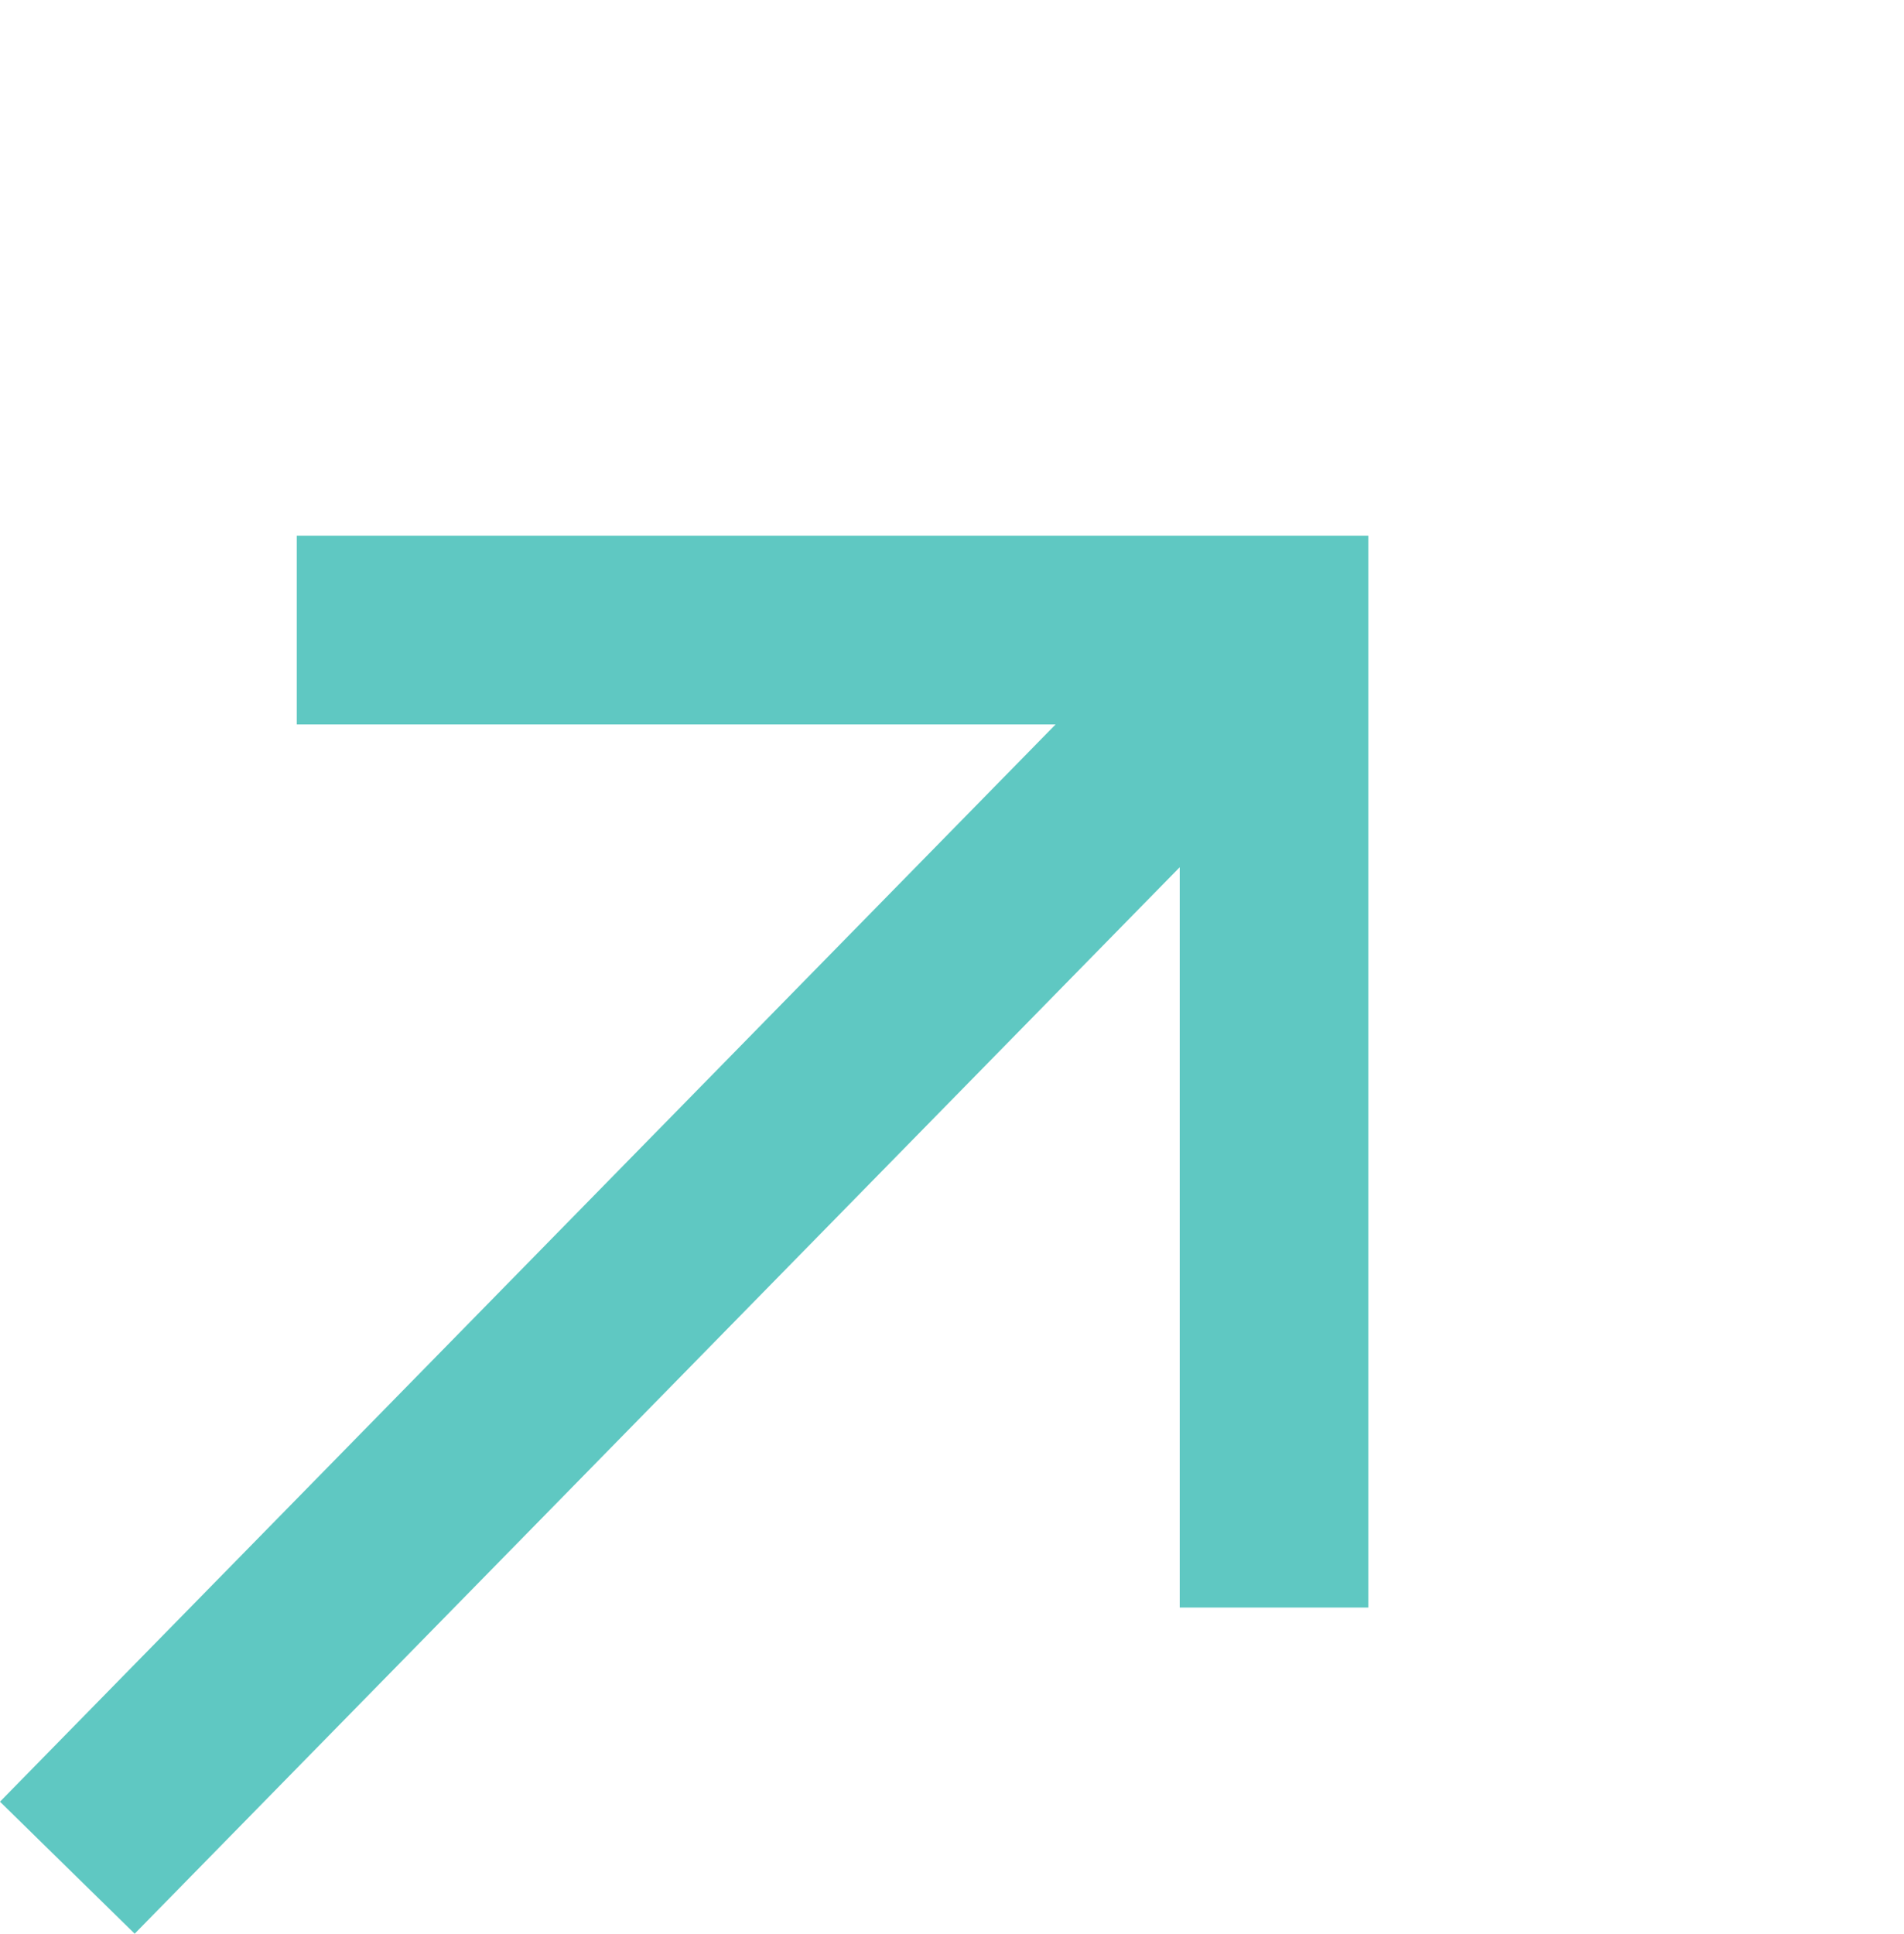 <svg xmlns="http://www.w3.org/2000/svg" width="20.191" height="20.503" viewBox="0 0 20.191 20.503">
  <g id="Group_347" data-name="Group 347" transform="translate(-308.272 -1501.147)">
    <path id="Path_28" data-name="Path 28" d="M0,0,7.328,7.328,0,14.656" transform="translate(311.419 1507.828) rotate(-45)" fill="none" stroke="#5fc8c2" stroke-width="2"/>
    <line id="Line_13" data-name="Line 13" y1="12.983" x2="12.724" transform="translate(308.986 1507.967)" fill="none" stroke="#5fc8c2" stroke-width="2"/>
  </g>
</svg>
